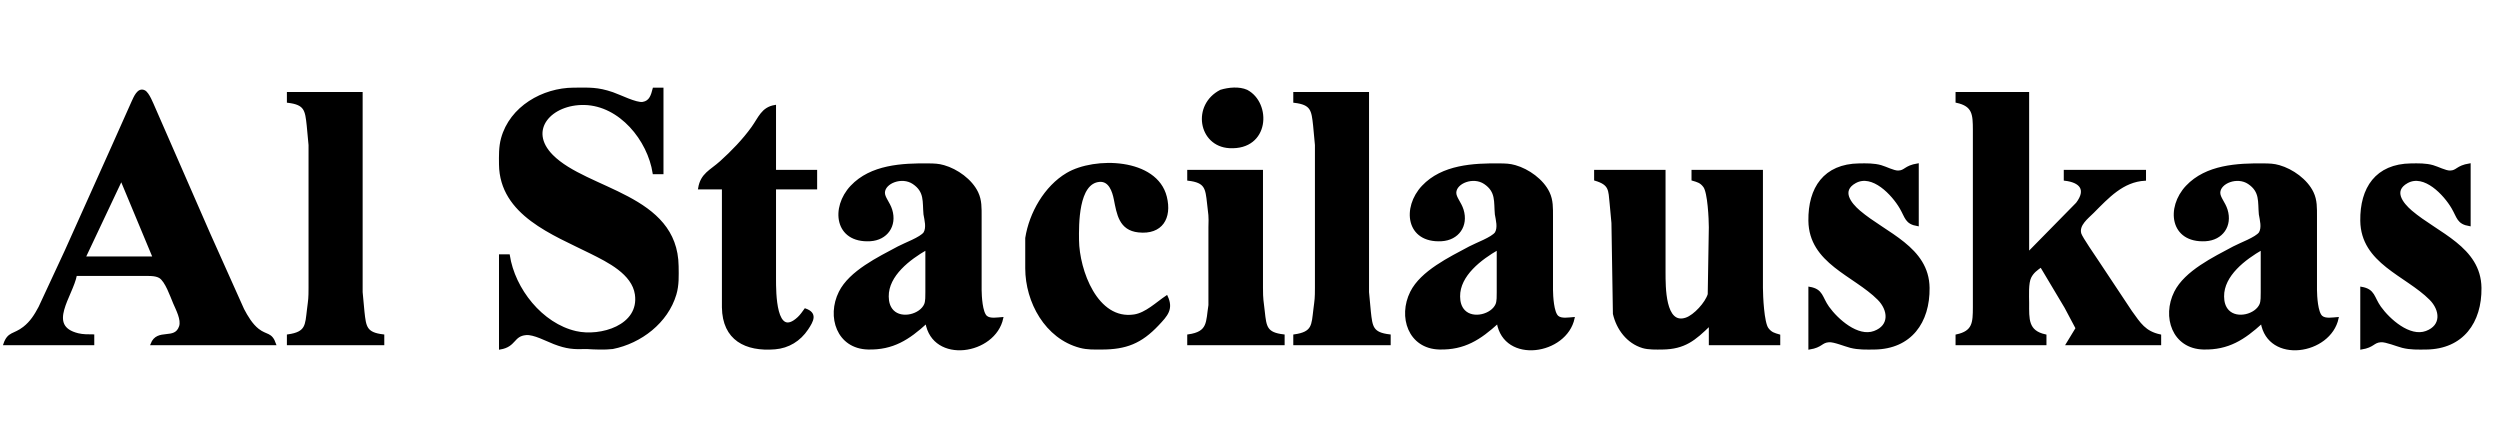 <?xml version="1.0" encoding="UTF-8" standalone="no"?>
<!DOCTYPE svg PUBLIC "-//W3C//DTD SVG 20010904//EN"
              "http://www.w3.org/TR/2001/REC-SVG-20010904/DTD/svg10.dtd">

<svg xmlns="http://www.w3.org/2000/svg"
     width="16.042in" height="2.722in"
     viewBox="0 0 1155 196">
  <path id="Selection #1"
        fill="black" stroke="black" stroke-width="1"
        d="M 10.96,151.44
           C 14.31,148.84 16.26,145.67 18.22,142.00
             18.22,142.00 30.31,116.00 30.31,116.00
             30.31,116.00 51.86,68.00 51.86,68.00
             51.86,68.00 61.23,47.00 61.23,47.00
             62.14,45.11 63.78,40.73 66.64,42.17
             68.48,43.10 70.34,48.05 71.23,50.00
             71.23,50.00 80.85,72.00 80.85,72.00
             80.85,72.00 96.58,108.00 96.58,108.00
             96.58,108.00 112.26,143.00 112.26,143.00
             113.99,146.30 116.20,150.03 119.17,152.35
             123.05,155.38 125.20,153.79 127.00,159.00
             127.00,159.00 70.00,159.00 70.00,159.00
             72.77,151.89 80.84,157.81 83.17,150.89
             84.25,147.69 81.68,142.96 80.42,140.00
             79.05,136.79 76.68,129.77 73.78,128.02
             71.74,126.80 68.34,127.00 66.00,127.00
             66.00,127.00 35.00,127.00 35.00,127.00
             33.18,136.71 20.83,150.77 36.00,154.47
             38.29,155.03 40.66,154.98 43.00,155.00
             43.00,155.00 43.00,159.00 43.00,159.00
             43.00,159.00 2.00,159.00 2.00,159.00
             3.86,153.55 6.45,154.95 10.96,151.44 Z
           M 266.00,153.47
           C 277.43,156.10 295.89,150.69 293.79,136.00
             292.39,126.27 280.83,120.67 273.00,116.75
             255.61,108.06 231.28,99.10 231.00,76.00
             230.96,71.98 230.86,67.91 231.93,64.00
             235.89,49.53 250.79,41.07 265.00,41.00
             272.27,40.97 275.91,40.65 283.00,43.08
             286.34,44.22 293.91,48.08 296.95,47.58
             300.50,47.00 301.22,43.95 302.00,41.00
             302.00,41.00 306.00,41.00 306.00,41.00
             306.00,41.00 306.00,80.00 306.00,80.00
             306.00,80.00 302.00,80.00 302.00,80.00
             299.62,64.58 286.46,48.41 270.00,48.01
             254.68,47.64 243.07,59.90 255.04,71.96
             271.14,88.17 312.61,90.08 313.00,123.00
             313.05,127.49 313.25,131.65 311.96,136.00
             308.14,148.86 295.96,158.20 283.00,160.77
             279.39,161.19 274.74,161.01 271.00,160.77
             264.93,160.99 261.80,160.76 256.00,158.54
             252.50,157.20 246.64,154.01 243.00,154.33
             236.83,154.87 238.16,159.80 231.00,161.00
             231.00,161.00 231.00,118.00 231.00,118.00
             231.00,118.00 235.00,118.00 235.00,118.00
             237.42,133.65 250.16,149.84 266.00,153.47 Z
           M 576.00,41.96
           C 587.00,47.76 586.11,68.96 568.00,67.96
             554.11,67.19 551.05,48.56 564.00,41.96
             567.69,40.85 572.48,40.39 576.00,41.96 Z
           M 167.00,43.00
           C 167.00,43.00 167.00,135.00 167.00,135.00
             167.00,135.00 167.84,144.00 167.84,144.00
             168.61,151.13 168.94,154.06 177.00,155.00
             177.00,155.00 177.00,159.00 177.00,159.00
             177.00,159.00 133.00,159.00 133.00,159.00
             133.00,159.00 133.00,155.00 133.00,155.00
             141.75,153.77 141.38,150.33 142.28,143.00
             142.89,138.12 142.99,138.08 143.00,133.00
             143.00,133.00 143.00,67.00 143.00,67.00
             143.00,67.00 142.16,58.00 142.16,58.00
             141.39,50.87 141.06,47.94 133.00,47.00
             133.00,47.00 133.00,43.00 133.00,43.00
             133.00,43.00 167.00,43.00 167.00,43.00 Z
           M 632.00,43.00
           C 632.00,43.00 632.00,135.00 632.00,135.00
             632.00,135.00 632.84,144.00 632.84,144.00
             633.61,151.13 633.94,154.06 642.00,155.00
             642.00,155.00 642.00,159.00 642.00,159.00
             642.00,159.00 598.00,159.00 598.00,159.00
             598.00,159.00 598.00,155.00 598.00,155.00
             606.75,153.77 606.38,150.33 607.28,143.00
             607.89,138.12 607.99,138.08 608.00,133.00
             608.00,133.00 608.00,67.00 608.00,67.00
             608.00,67.00 607.16,58.00 607.16,58.00
             606.39,50.87 606.06,47.94 598.00,47.00
             598.00,47.00 598.00,43.00 598.00,43.00
             598.00,43.00 632.00,43.00 632.00,43.00 Z
           M 937.00,43.00
           C 937.00,43.00 937.00,117.00 937.00,117.00
             937.00,117.00 959.60,94.00 959.60,94.00
             964.54,87.48 961.14,83.83 954.00,83.00
             954.00,83.00 954.00,79.00 954.00,79.00
             954.00,79.00 991.00,79.00 991.00,79.00
             991.00,79.00 991.00,83.00 991.00,83.00
             980.69,83.57 973.92,91.06 967.00,98.00
             964.43,100.57 959.93,103.90 961.11,108.00
             961.65,109.88 967.80,118.66 969.31,121.00
             969.31,121.00 984.58,144.00 984.58,144.00
             988.58,149.56 990.94,153.50 998.00,155.00
             998.00,155.00 998.00,159.00 998.00,159.00
             998.00,159.00 955.00,159.00 955.00,159.00
             955.00,159.00 959.46,151.66 959.46,151.66
             959.46,151.66 954.33,142.00 954.33,142.00
             954.33,142.00 943.00,123.00 943.00,123.00
             940.93,124.53 939.26,125.62 938.02,128.02
             936.60,130.78 936.99,136.76 937.00,140.00
             937.01,147.38 936.48,153.16 945.00,155.00
             945.00,155.00 945.00,159.00 945.00,159.00
             945.00,159.00 904.00,159.00 904.00,159.00
             904.00,159.00 904.00,155.00 904.00,155.00
             911.86,153.31 911.97,149.08 912.00,142.00
             912.00,142.00 912.00,60.00 912.00,60.00
             911.97,52.92 911.86,48.69 904.00,47.00
             904.00,47.00 904.00,43.00 904.00,43.00
             904.00,43.00 937.00,43.00 937.00,43.00 Z
           M 333.00,74.83
           C 338.25,70.10 343.44,64.74 347.57,59.00
             350.86,54.43 352.11,49.99 358.00,49.00
             358.00,49.00 358.00,79.00 358.00,79.00
             358.00,79.00 377.00,79.00 377.00,79.00
             377.00,79.00 377.00,87.00 377.00,87.00
             377.00,87.00 358.00,87.00 358.00,87.00
             358.00,87.00 358.00,129.00 358.00,129.00
             358.01,134.66 357.91,157.11 368.89,146.85
             370.13,145.69 371.01,144.36 372.00,143.00
             377.21,144.85 375.44,148.17 372.89,151.99
             369.42,157.18 364.24,160.40 358.00,160.91
             344.55,162.01 334.20,156.86 334.00,142.00
             334.00,142.00 334.00,87.00 334.00,87.00
             334.00,87.00 323.00,87.00 323.00,87.00
             324.09,80.41 328.29,79.07 333.00,74.83 Z
           M 401.00,160.99
           C 387.05,160.64 382.33,146.32 388.00,135.00
             392.74,125.51 405.88,119.21 415.00,114.31
             417.95,112.72 425.43,110.03 427.13,107.61
             428.55,105.15 427.60,101.69 427.13,99.00
             426.60,93.18 427.69,88.45 421.96,84.60
             416.65,81.03 408.41,84.30 408.32,89.02
             408.28,91.35 410.67,93.66 411.70,97.00
             413.95,104.27 409.60,110.52 402.00,110.96
             385.97,111.87 384.20,95.87 393.33,86.18
             402.39,76.56 416.76,75.86 429.00,76.00
             431.61,76.04 433.44,76.06 436.00,76.79
             442.08,78.52 448.68,83.23 451.43,89.00
             453.14,92.58 452.99,96.15 453.00,100.00
             453.00,100.00 453.00,134.00 453.00,134.00
             453.04,136.88 453.39,144.38 455.59,146.31
             457.35,147.85 460.82,147.15 463.00,147.00
             459.49,163.52 431.14,167.82 428.00,149.00
             419.69,156.56 412.49,161.27 401.00,160.99 Z
           M 534.91,149.99
           C 527.08,158.29 520.15,160.99 509.00,161.00
             505.49,161.00 502.44,161.15 499.00,160.24
             483.22,156.06 474.18,139.48 474.15,124.00
             474.15,124.00 474.15,110.00 474.15,110.00
             475.96,98.49 482.88,86.35 493.00,80.35
             505.71,72.82 534.22,73.45 538.58,91.00
             541.00,100.71 536.61,108.02 526.00,106.89
             517.42,105.98 516.44,98.88 515.07,92.00
             514.34,88.38 512.68,83.21 507.99,83.54
             497.65,84.28 497.92,103.89 498.00,111.00
             498.17,124.83 506.58,148.44 524.00,145.79
             529.49,144.95 534.43,140.06 539.00,137.00
             541.71,142.79 539.00,145.65 534.91,149.99 Z
           M 665.00,160.99
           C 651.05,160.64 646.33,146.32 652.00,135.00
             656.74,125.51 669.88,119.21 679.00,114.31
             681.95,112.72 689.43,110.03 691.13,107.61
             692.55,105.15 691.60,101.69 691.13,99.00
             690.60,93.18 691.69,88.45 685.96,84.60
             680.65,81.03 672.41,84.30 672.32,89.02
             672.28,91.35 674.67,93.66 675.70,97.00
             677.95,104.27 673.60,110.52 666.00,110.96
             649.97,111.87 648.20,95.87 657.33,86.18
             666.39,76.56 680.76,75.86 693.00,76.00
             695.61,76.04 697.44,76.06 700.00,76.79
             706.08,78.52 712.68,83.23 715.43,89.00
             717.14,92.58 716.99,96.15 717.00,100.00
             717.00,100.00 717.00,134.00 717.00,134.00
             717.04,136.88 717.39,144.38 719.59,146.31
             721.35,147.85 724.82,147.15 727.00,147.00
             723.49,163.52 695.14,167.82 692.00,149.00
             683.69,156.56 676.49,161.27 665.00,160.99 Z
           M 844.63,142.00
           C 848.75,147.74 858.19,156.29 866.00,153.40
             873.66,150.56 872.80,143.10 867.89,138.17
             856.69,126.92 836.25,121.38 836.00,102.00
             835.81,86.96 842.91,76.19 859.00,76.00
             862.34,75.96 865.75,75.87 869.00,76.79
             871.28,77.43 874.87,79.34 876.96,79.30
             880.34,79.24 880.00,76.99 886.00,76.00
             886.00,76.00 886.00,104.00 886.00,104.00
             880.53,103.07 880.73,100.45 878.12,96.00
             874.53,89.85 865.14,79.70 857.11,84.18
             850.08,88.09 854.77,94.06 859.00,97.68
             871.16,108.04 890.76,114.40 891.00,133.00
             891.20,148.78 882.76,160.80 866.00,161.00
             862.29,161.04 858.62,161.16 855.00,160.24
             852.38,159.58 847.38,157.47 845.01,157.63
             841.39,157.88 841.72,160.08 836.00,161.00
             836.00,161.00 836.00,133.00 836.00,133.00
             842.00,134.02 841.37,137.45 844.63,142.00 Z
           M 1018.00,160.99
           C 1004.05,160.64 999.33,146.32 1005.00,135.00
             1009.74,125.51 1022.88,119.21 1032.00,114.31
             1034.95,112.72 1042.43,110.03 1044.13,107.61
             1045.55,105.15 1044.60,101.69 1044.13,99.00
             1043.60,93.18 1044.69,88.45 1038.96,84.60
             1033.65,81.03 1025.41,84.30 1025.32,89.02
             1025.28,91.35 1027.67,93.66 1028.70,97.00
             1030.95,104.27 1026.60,110.52 1019.00,110.96
             1002.97,111.87 1001.20,95.87 1010.33,86.18
             1019.39,76.56 1033.76,75.86 1046.00,76.00
             1048.61,76.04 1050.44,76.06 1053.00,76.79
             1059.08,78.52 1065.68,83.23 1068.43,89.00
             1070.14,92.58 1069.99,96.15 1070.00,100.00
             1070.00,100.00 1070.00,134.00 1070.00,134.00
             1070.04,136.88 1070.39,144.38 1072.59,146.31
             1074.35,147.85 1077.82,147.15 1080.00,147.00
             1076.49,163.52 1048.14,167.82 1045.00,149.00
             1036.69,156.56 1029.49,161.27 1018.00,160.99 Z
           M 1099.63,142.00
           C 1103.75,147.74 1113.19,156.29 1121.00,153.40
             1128.66,150.56 1127.80,143.10 1122.89,138.17
             1111.69,126.92 1091.25,121.38 1091.00,102.00
             1090.81,86.96 1097.91,76.19 1114.00,76.00
             1117.34,75.96 1120.75,75.87 1124.00,76.79
             1126.28,77.43 1129.87,79.34 1131.96,79.30
             1135.34,79.24 1135.00,76.99 1141.00,76.00
             1141.00,76.00 1141.00,104.00 1141.00,104.00
             1135.53,103.07 1135.73,100.45 1133.12,96.00
             1129.53,89.85 1120.14,79.70 1112.11,84.18
             1105.08,88.09 1109.77,94.06 1114.00,97.68
             1126.16,108.04 1145.76,114.40 1146.00,133.00
             1146.20,148.78 1137.76,160.80 1121.00,161.00
             1117.29,161.04 1113.62,161.16 1110.00,160.24
             1107.38,159.58 1102.38,157.47 1100.01,157.63
             1096.39,157.88 1096.72,160.08 1091.00,161.00
             1091.00,161.00 1091.00,133.00 1091.00,133.00
             1097.00,134.02 1096.37,137.45 1099.63,142.00 Z
           M 583.00,79.00
           C 583.00,79.00 583.00,133.00 583.00,133.00
             583.01,138.73 583.26,138.70 583.84,144.00
             584.61,151.13 584.94,154.06 593.00,155.00
             593.00,155.00 593.00,159.00 593.00,159.00
             593.00,159.00 549.00,159.00 549.00,159.00
             549.00,159.00 549.00,155.00 549.00,155.00
             558.65,153.65 557.54,148.86 558.79,141.00
             558.79,141.00 558.79,105.00 558.79,105.00
             558.99,99.27 558.74,99.30 558.16,94.00
             557.39,86.87 557.06,83.94 549.00,83.00
             549.00,83.00 549.00,79.00 549.00,79.00
             549.00,79.00 583.00,79.00 583.00,79.00 Z
           M 769.00,79.00
           C 769.00,79.00 769.00,126.00 769.00,126.00
             769.03,132.00 768.74,150.73 779.00,147.24
             782.95,145.90 788.30,139.98 789.49,136.00
             789.49,136.00 790.00,105.00 790.00,105.00
             789.99,101.17 789.45,88.90 787.40,86.15
             785.81,84.01 784.36,83.70 782.00,83.00
             782.00,83.00 782.00,79.00 782.00,79.00
             782.00,79.00 814.00,79.00 814.00,79.00
             814.00,79.00 814.00,133.00 814.00,133.00
             814.01,136.83 814.55,149.10 816.60,151.85
             818.19,153.99 819.64,154.30 822.00,155.00
             822.00,155.00 822.00,159.00 822.00,159.00
             822.00,159.00 790.00,159.00 790.00,159.00
             790.00,159.00 790.00,150.00 790.00,150.00
             782.91,156.93 778.26,160.88 768.00,161.00
             765.27,161.03 761.58,161.13 759.00,160.35
             751.95,158.23 747.29,151.96 745.68,145.00
             745.68,145.00 745.00,103.00 745.00,103.00
             745.00,103.00 744.17,94.00 744.17,94.00
             743.53,87.72 743.96,85.07 737.00,83.00
             737.00,83.00 737.00,79.00 737.00,79.00
             737.00,79.00 769.00,79.00 769.00,79.00 Z
           M 39.00,119.00
           C 39.00,119.00 71.00,119.00 71.00,119.00
             71.00,119.00 56.00,83.00 56.00,83.00
             56.00,83.00 39.00,119.00 39.00,119.00 Z
           M 410.08,137.00
           C 410.11,139.47 410.65,141.85 412.43,143.69
             416.56,147.94 425.31,145.62 427.43,140.70
             428.08,139.18 427.99,136.66 428.00,135.00
             428.00,135.00 428.00,115.00 428.00,115.00
             420.25,119.45 409.96,127.09 410.08,137.00 Z
           M 674.08,137.00
           C 674.11,139.47 674.65,141.85 676.43,143.69
             680.56,147.94 689.31,145.62 691.43,140.70
             692.08,139.18 691.99,136.66 692.00,135.00
             692.00,135.00 692.00,115.00 692.00,115.00
             684.25,119.45 673.96,127.09 674.08,137.00 Z
           M 1027.08,137.00
           C 1027.11,139.47 1027.65,141.85 1029.43,143.69
             1033.56,147.94 1042.31,145.62 1044.43,140.70
             1045.08,139.18 1044.99,136.66 1045.00,135.00
             1045.00,135.00 1045.00,115.00 1045.00,115.00
             1037.25,119.45 1026.96,127.09 1027.08,137.00 Z" />
</svg>
